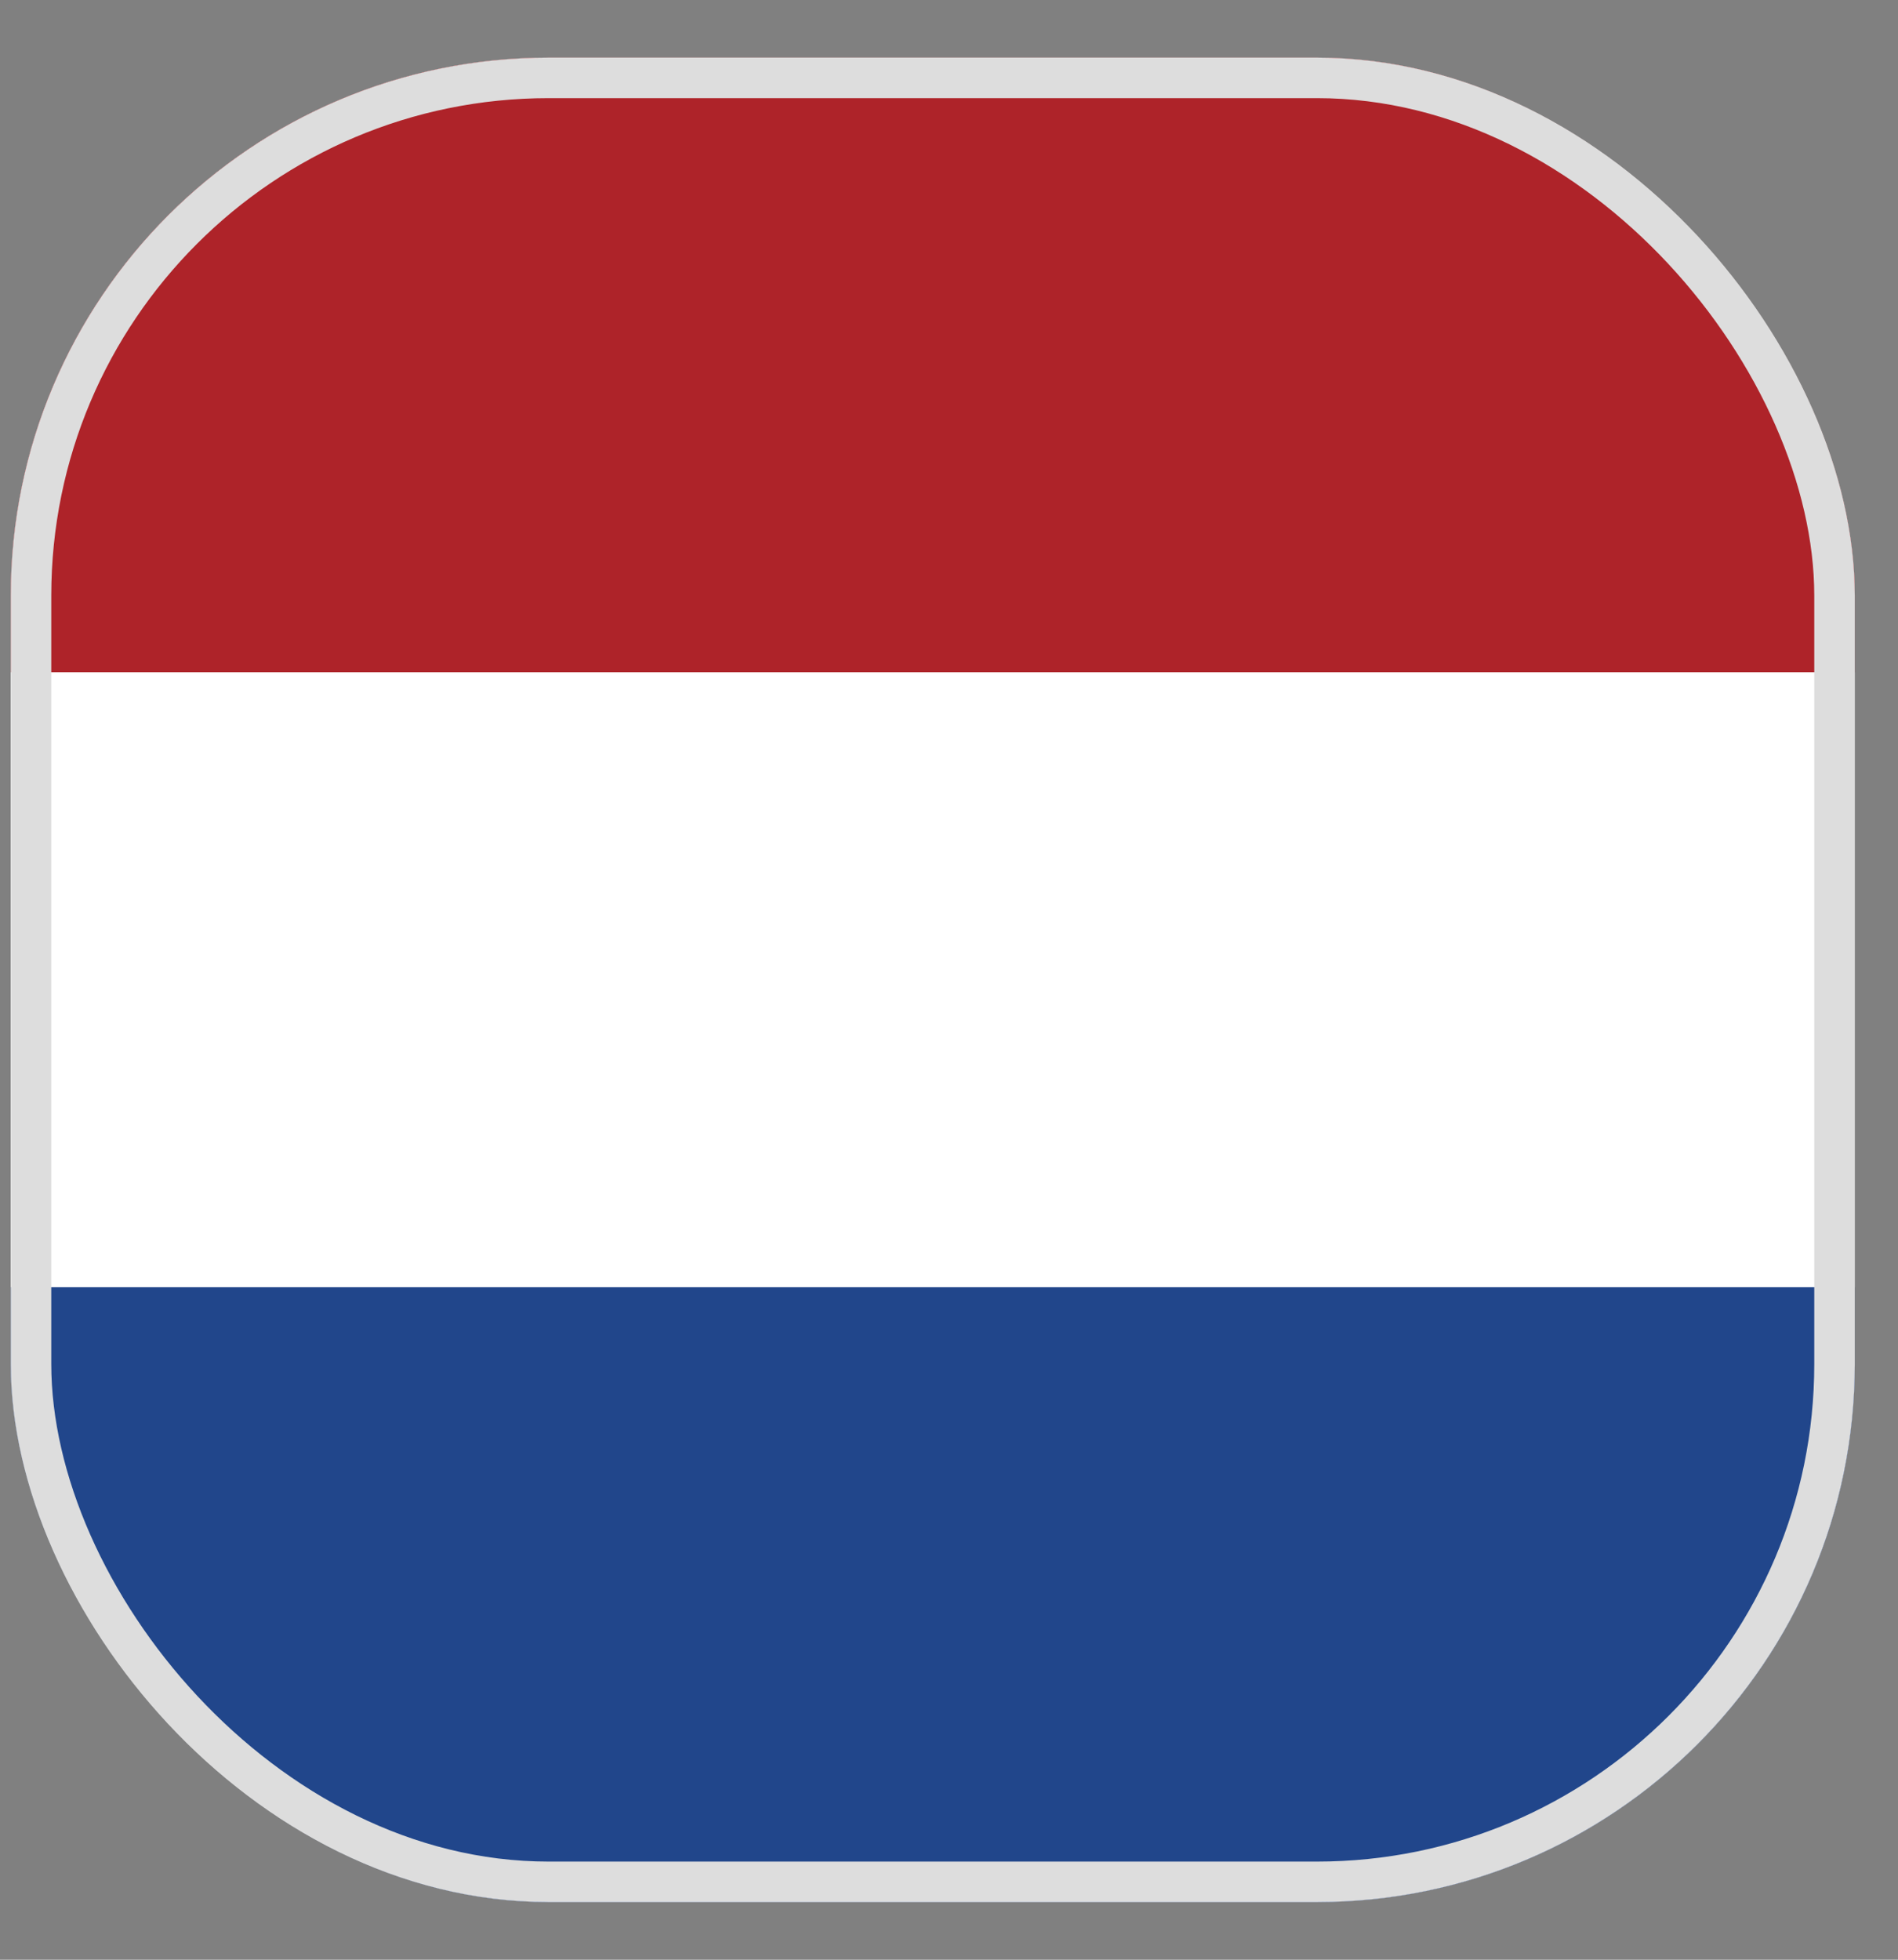 <?xml version="1.0" encoding="UTF-8"?>
<svg xmlns="http://www.w3.org/2000/svg" width="31" height="32" viewBox="0 0 31 32" fill="none">
  <rect x="0" y="0" width="31" height="32" fill="#808080" stroke="none"/>
  <g clip-path="url(#clip0_745_74713)">
    <rect x="0.176" y="0.941" width="30.118" height="30.118" rx="8.784" fill="white"></rect>
    <rect x="0.176" y="0.941" width="30.118" height="10.039" fill="#AE2329"></rect>
    <rect x="0.176" y="10.98" width="30.118" height="10.039" fill="white"></rect>
    <rect x="0.176" y="21.019" width="30.118" height="10.039" fill="#21468B"></rect>
  </g>
  <rect x="0.507" y="1.272" width="29.456" height="29.456" rx="8.454" stroke="#DDDDDD" stroke-width="0.661"></rect>
  <defs>
    <clipPath id="clip0_745_74713">
      <rect x="0.176" y="0.941" width="30.118" height="30.118" rx="8.784" fill="white"></rect>
    </clipPath>
  </defs>
</svg>
